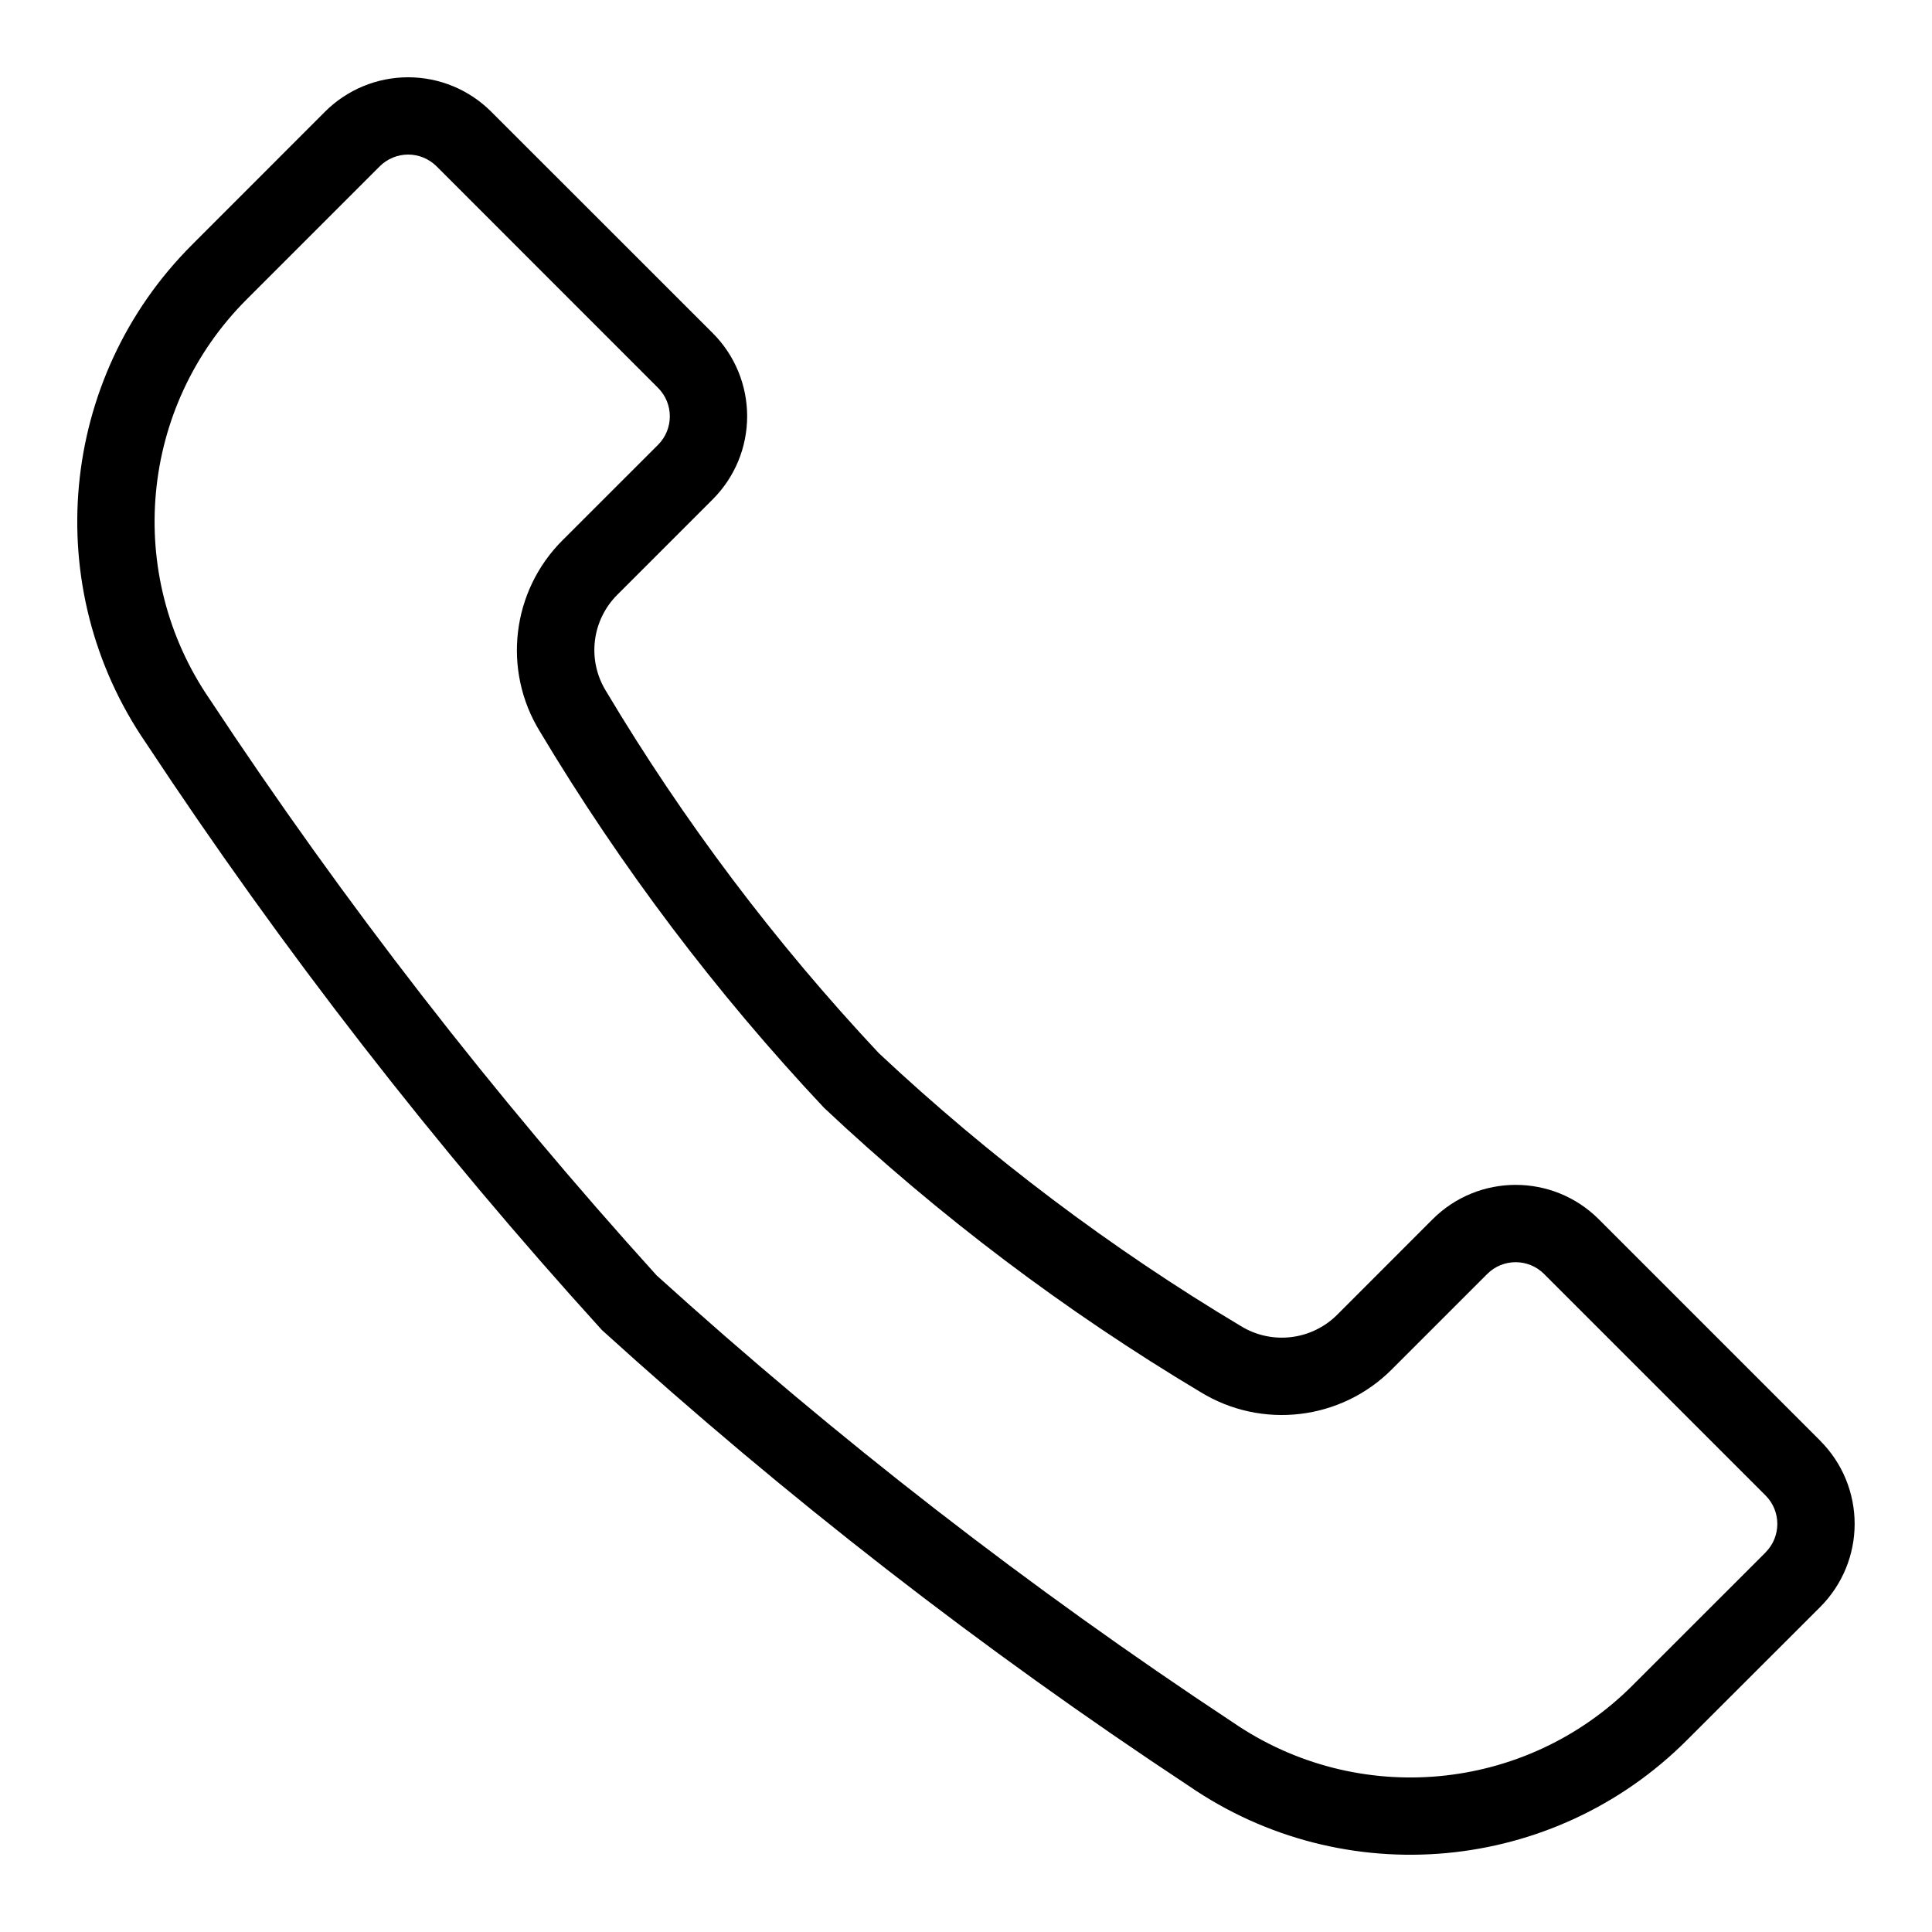 <svg xmlns="http://www.w3.org/2000/svg" width="25" height="25" viewBox="0 0 25 25">
    <path d="M23.555 18.644l-2.867-2.867c-.594-.593-1.556-.593-2.15 0l-1.234 1.235c-.332.332-.848.393-1.248.147-1.683-1.006-3.253-2.19-4.684-3.531-1.341-1.43-2.525-3.001-3.53-4.685-.247-.4-.186-.915.146-1.247l1.235-1.235c.285-.285.445-.671.445-1.075 0-.403-.16-.79-.445-1.075L6.356 1.445C6.071 1.16 5.685 1 5.281 1c-.403 0-.79.16-1.075.445l-1.72 1.721C.758 4.891.507 7.604 1.89 9.616c1.769 2.68 3.74 5.218 5.899 7.595 2.376 2.157 4.915 4.13 7.593 5.898 2.012 1.384 4.726 1.134 6.45-.595l1.722-1.72c.285-.286.445-.672.445-1.075 0-.404-.16-.79-.445-1.075zm-.707 1.443l-1.721 1.72c-1.385 1.388-3.562 1.589-5.177.478-2.628-1.735-5.119-3.668-7.453-5.781-2.114-2.335-4.047-4.826-5.782-7.454-1.11-1.615-.909-3.792.478-5.177l1.72-1.72c.098-.098.23-.153.368-.153.138 0 .27.055.368.152L8.516 5.02c.202.203.202.532 0 .735L7.28 6.99c-.66.658-.782 1.683-.293 2.477 1.047 1.75 2.28 3.383 3.677 4.869 1.486 1.397 3.118 2.63 4.87 3.677.793.487 1.818.366 2.476-.293l1.235-1.235c.203-.203.532-.203.735 0l2.867 2.867c.202.203.202.532 0 .735z"/>
</svg>
